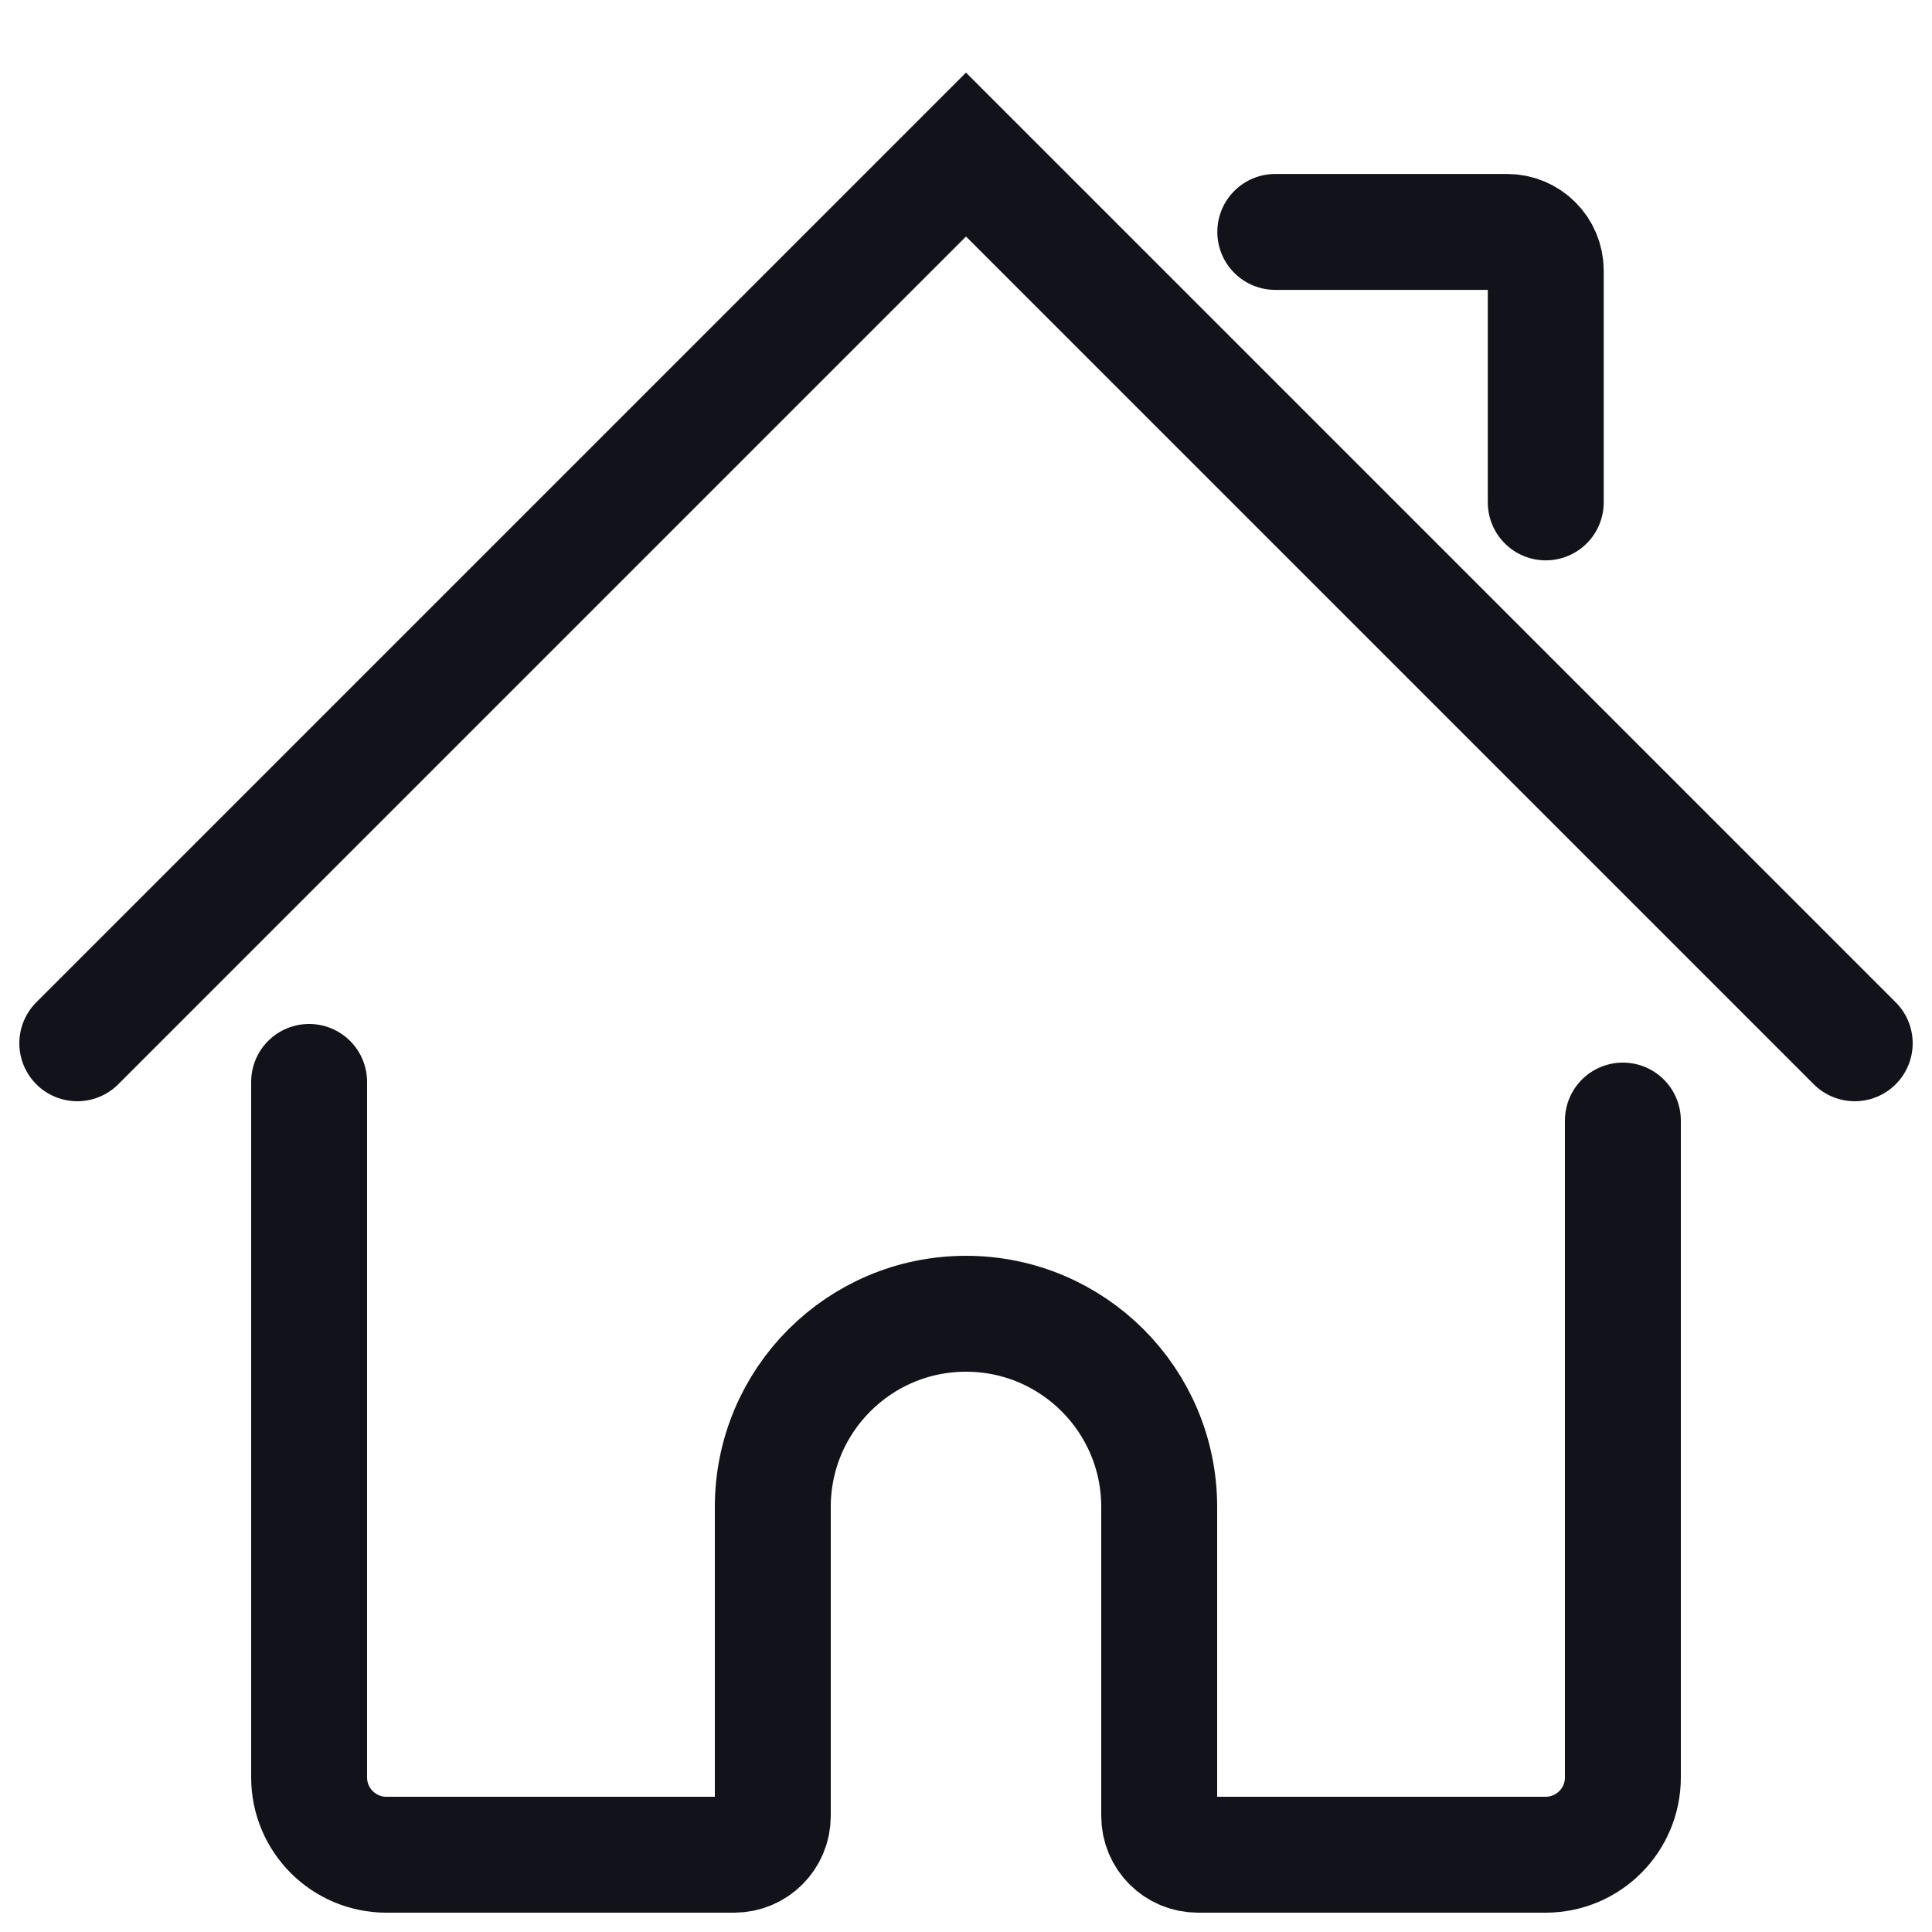 <svg width="25" height="25" viewBox="0 0 25 25" fill="none" xmlns="http://www.w3.org/2000/svg">
<g id="house">
<path id="Shape" d="M4 14V23C4 23.552 4.448 24 5 24H9.5C9.776 24 10 23.776 10 23.5V19.5C10 18.119 11.119 17 12.5 17C13.881 17 15 18.119 15 19.5V23.5C15 23.776 15.224 24 15.5 24H20C20.552 24 21 23.552 21 23V14.5" stroke="#12131A" stroke-width="1.5" stroke-linecap="round"/>
<path id="Shape_2" d="M1 13.5L12.5 2L24 13.5" stroke="#12131A" stroke-width="1.5" stroke-linecap="round"/>
<path id="Shape_3" d="M16.502 3.001H19.502C19.778 3.001 20.002 3.225 20.002 3.501V6.501" stroke="#12131A" stroke-width="1.5" stroke-linecap="round"/>
</g>
</svg>
